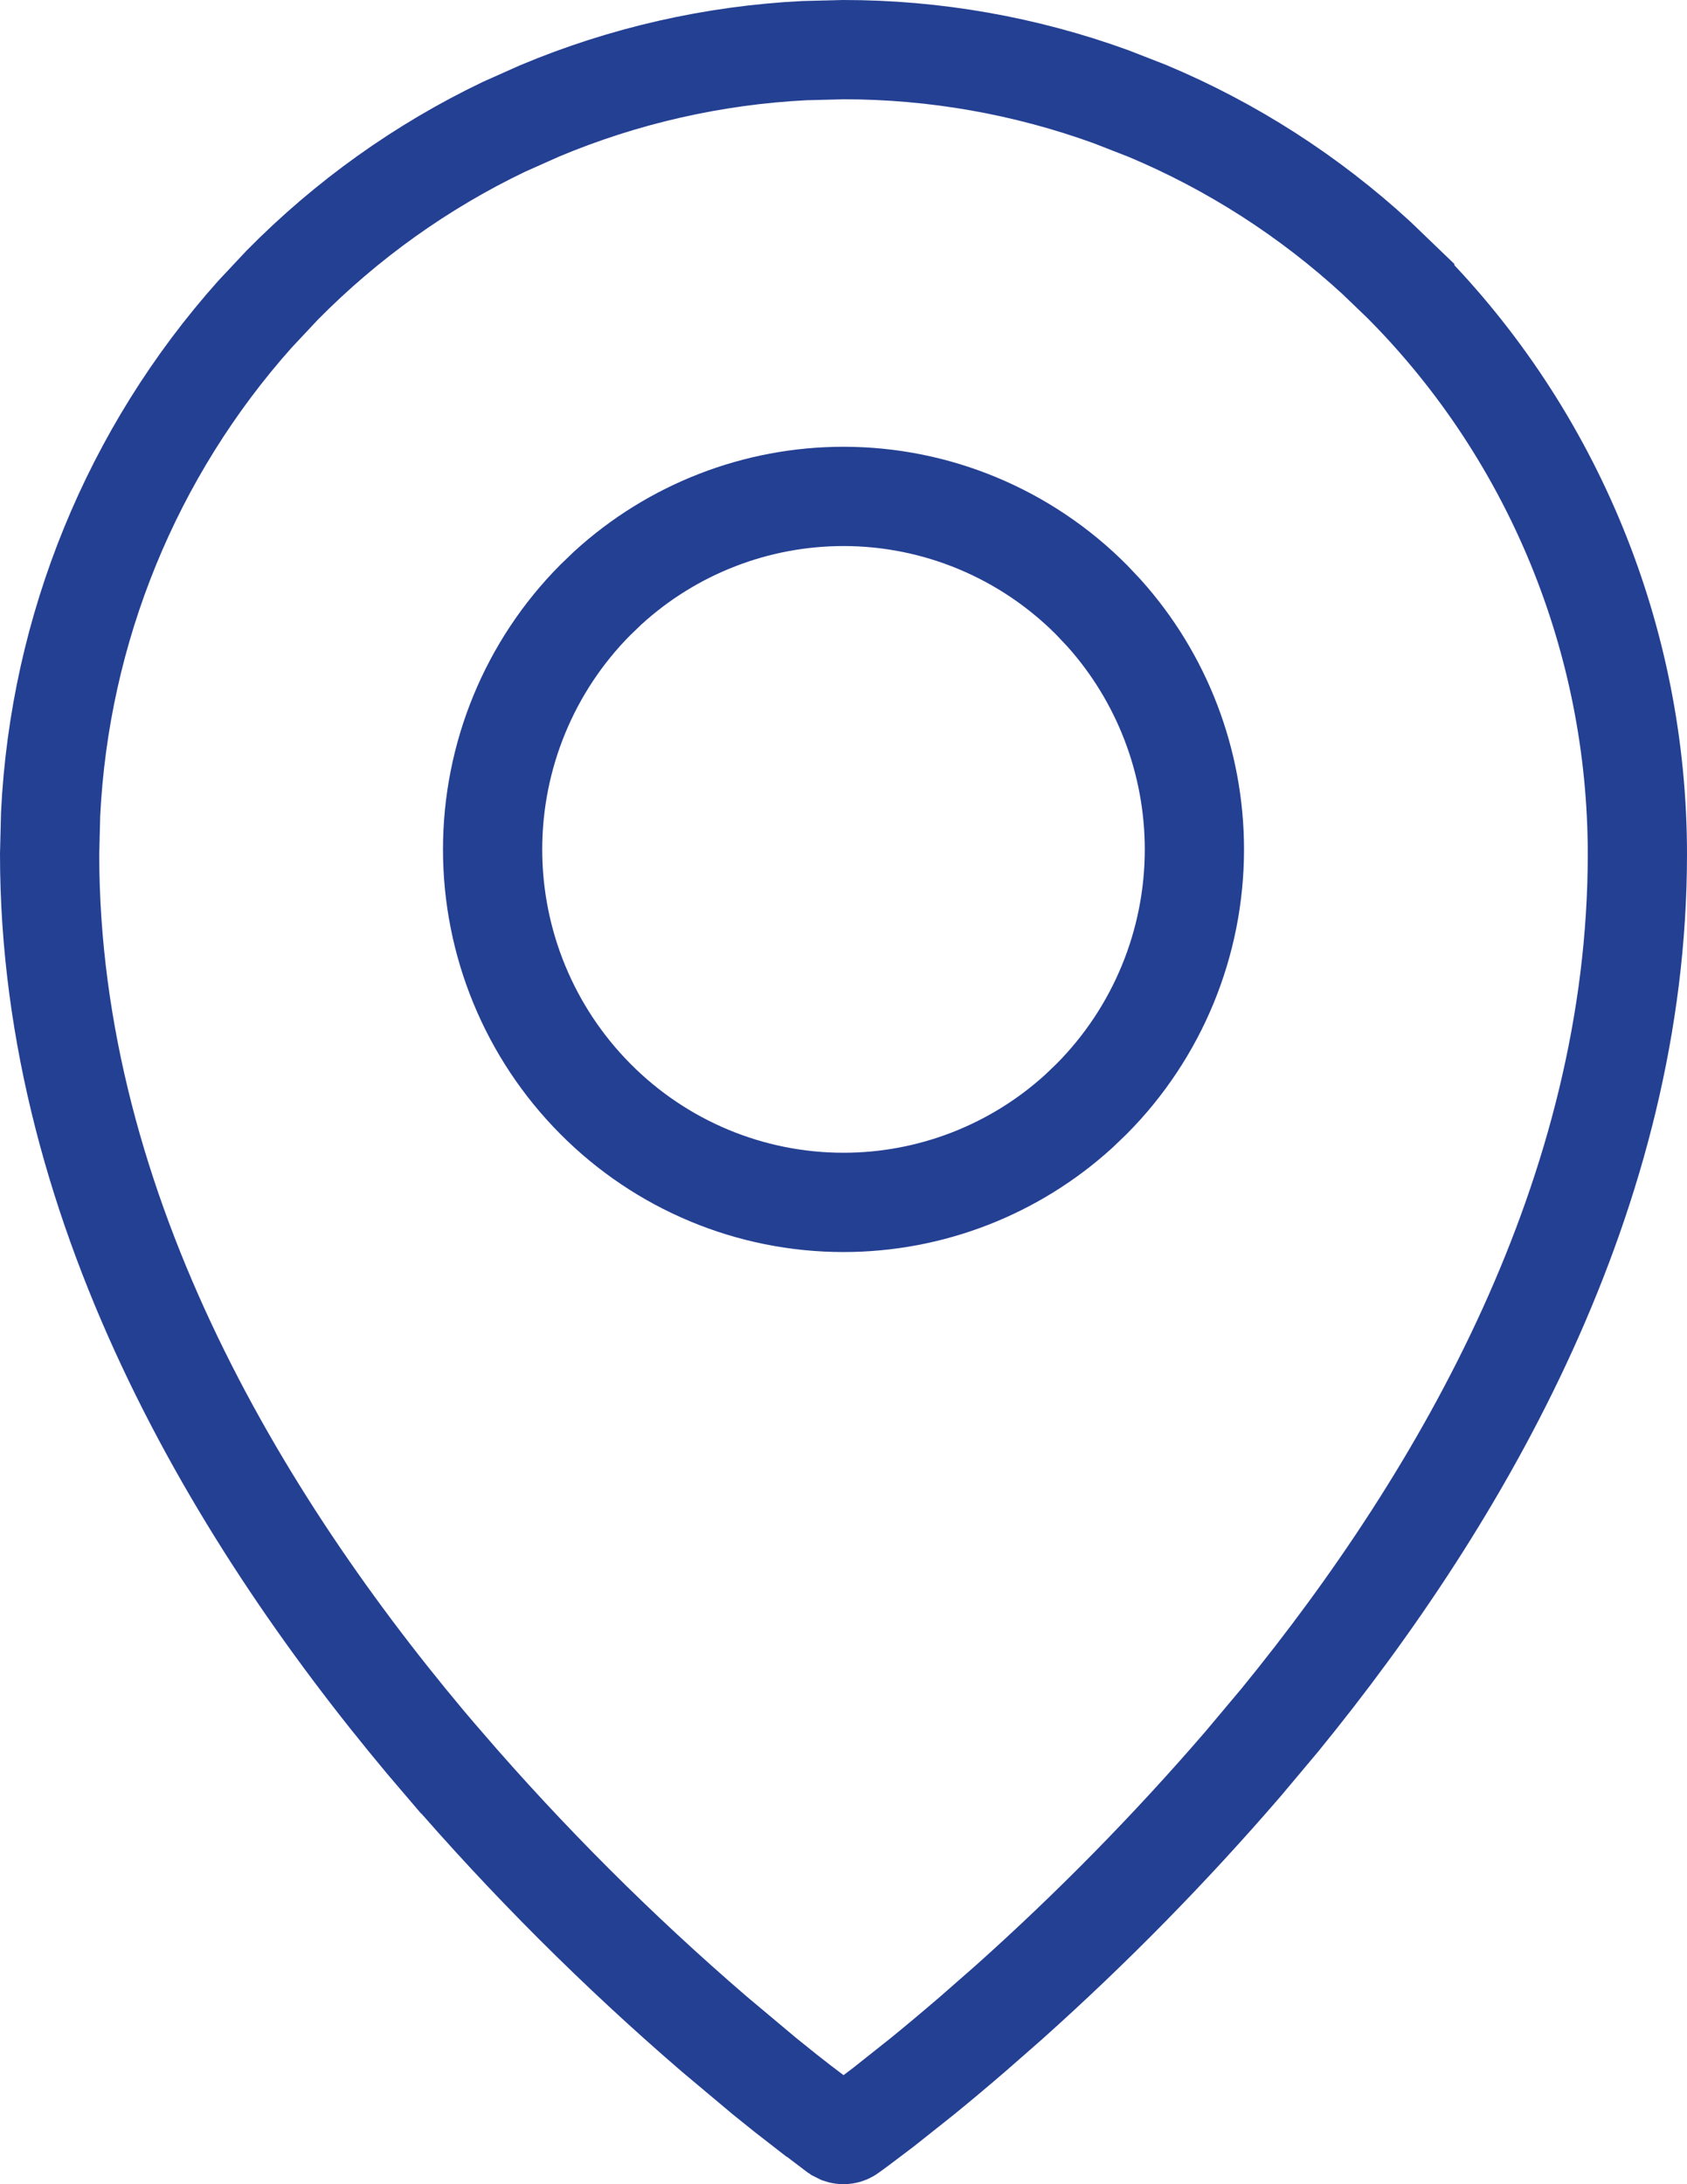 <?xml version="1.0" encoding="UTF-8"?> <svg xmlns="http://www.w3.org/2000/svg" width="17" height="22" viewBox="0 0 17 22" fill="none"><path d="M8.5 0.5C9.42 0.5 10.332 0.661 11.195 0.974L11.562 1.117C12.412 1.473 13.193 1.975 13.871 2.598L14.156 2.872V2.873C15.656 4.392 16.5 6.454 16.5 8.603C16.5 12.013 14.748 15.058 12.898 17.324L12.526 17.767C11.791 18.619 11.002 19.422 10.164 20.171L9.802 20.488C9.616 20.648 9.446 20.79 9.295 20.913L8.903 21.224L8.654 21.412L8.583 21.464L8.577 21.468L8.561 21.48C8.533 21.5 8.499 21.505 8.469 21.495L8.439 21.48L8.437 21.479L8.409 21.459L8.407 21.458L8.098 21.224H8.097C7.988 21.14 7.856 21.036 7.705 20.913L7.198 20.488C6.224 19.65 5.314 18.741 4.474 17.767H4.473C2.493 15.462 0.5 12.239 0.5 8.603L0.51 8.201C0.601 6.333 1.329 4.554 2.57 3.164L2.844 2.872C3.492 2.215 4.248 1.675 5.077 1.278L5.438 1.117C6.287 0.761 7.19 0.556 8.106 0.51L8.5 0.5ZM8.5 5C7.62 5 6.774 5.33 6.126 5.921L5.999 6.043C5.336 6.71 4.964 7.614 4.964 8.556C4.964 9.498 5.336 10.401 5.999 11.068C6.662 11.736 7.561 12.111 8.5 12.111C9.38 12.111 10.226 11.781 10.874 11.19L11.001 11.068C11.664 10.401 12.036 9.498 12.036 8.556C12.036 7.673 11.709 6.823 11.122 6.171L11.001 6.043C10.338 5.376 9.439 5 8.5 5Z" stroke="#244093"></path></svg> 